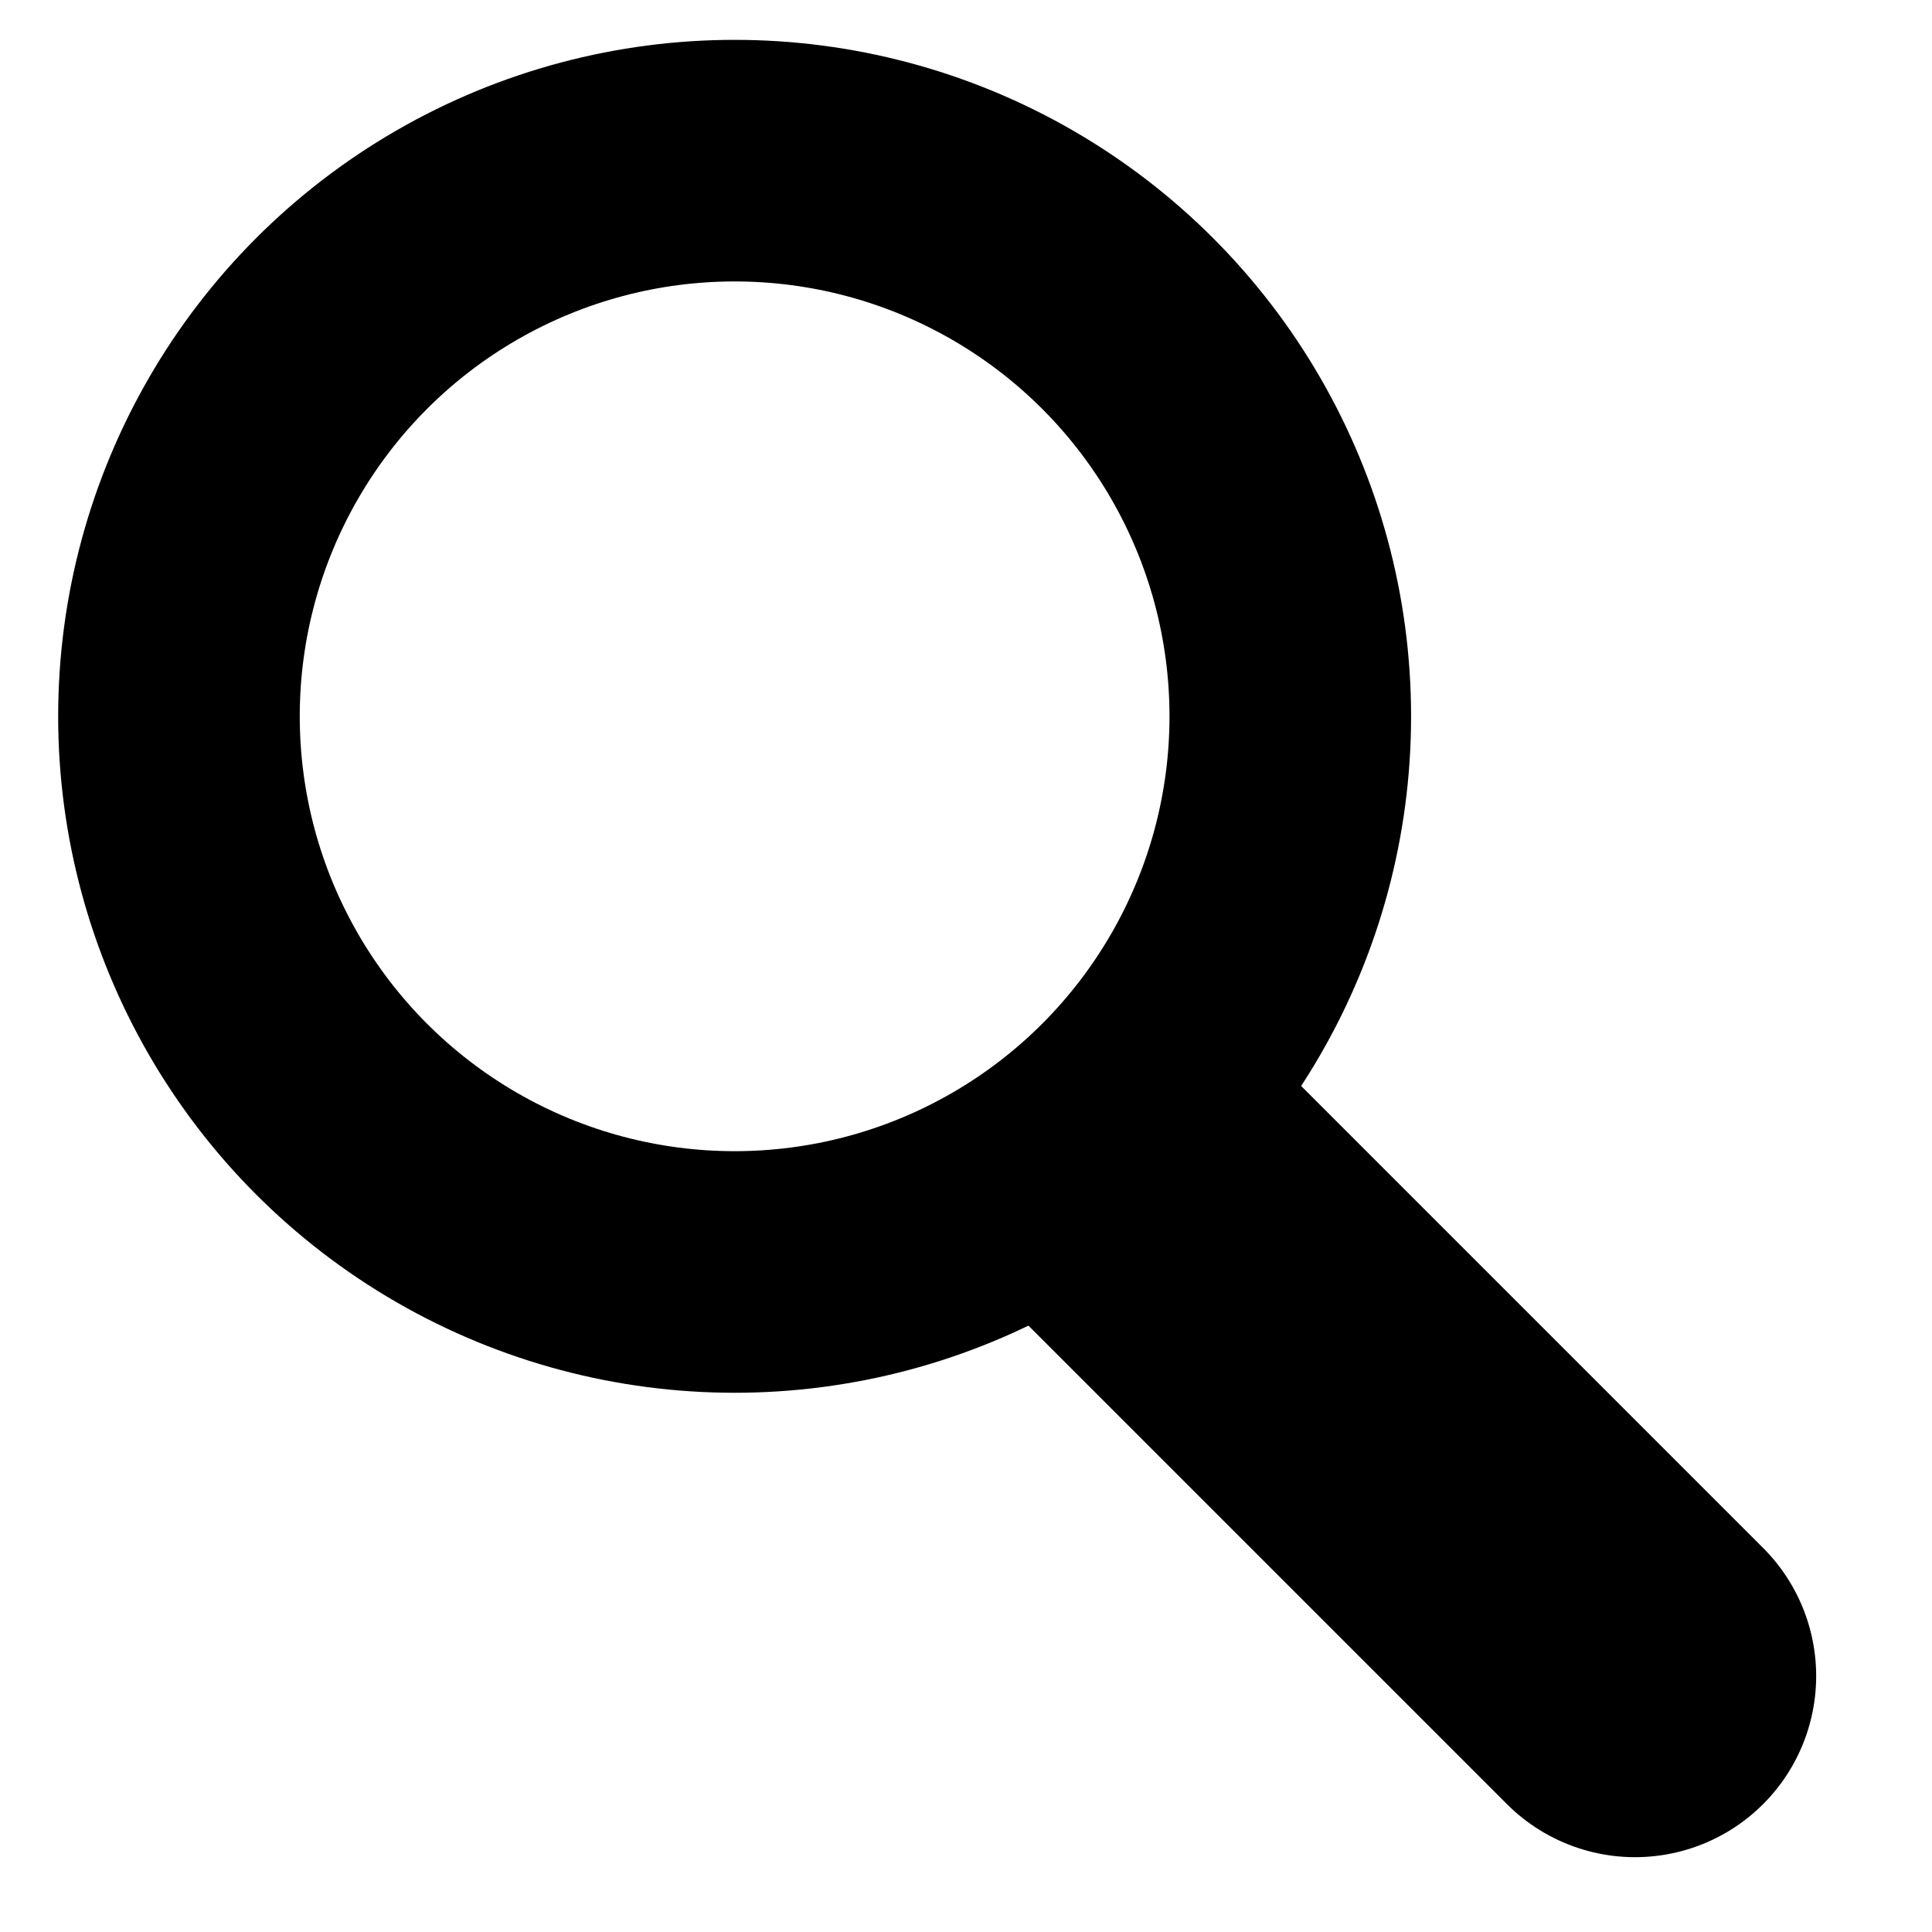 <svg viewBox="0 0 256 256" xmlns="http://www.w3.org/2000/svg" xml:space="preserve" style="fill-rule:evenodd;clip-rule:evenodd;stroke-linecap:round;stroke-linejoin:round;stroke-miterlimit:1.5"><circle cx="96.546" cy="103.536" r="69.461" style="fill:none;stroke:#000;stroke-width:30.2px" transform="translate(-4.997 -14.833) scale(1.06)"/><path d="m138.63 153.484 58.54 58.539" style="fill:none;stroke:#000;stroke-width:43.76px" transform="translate(.354 -10.506) scale(1.097)"/></svg>